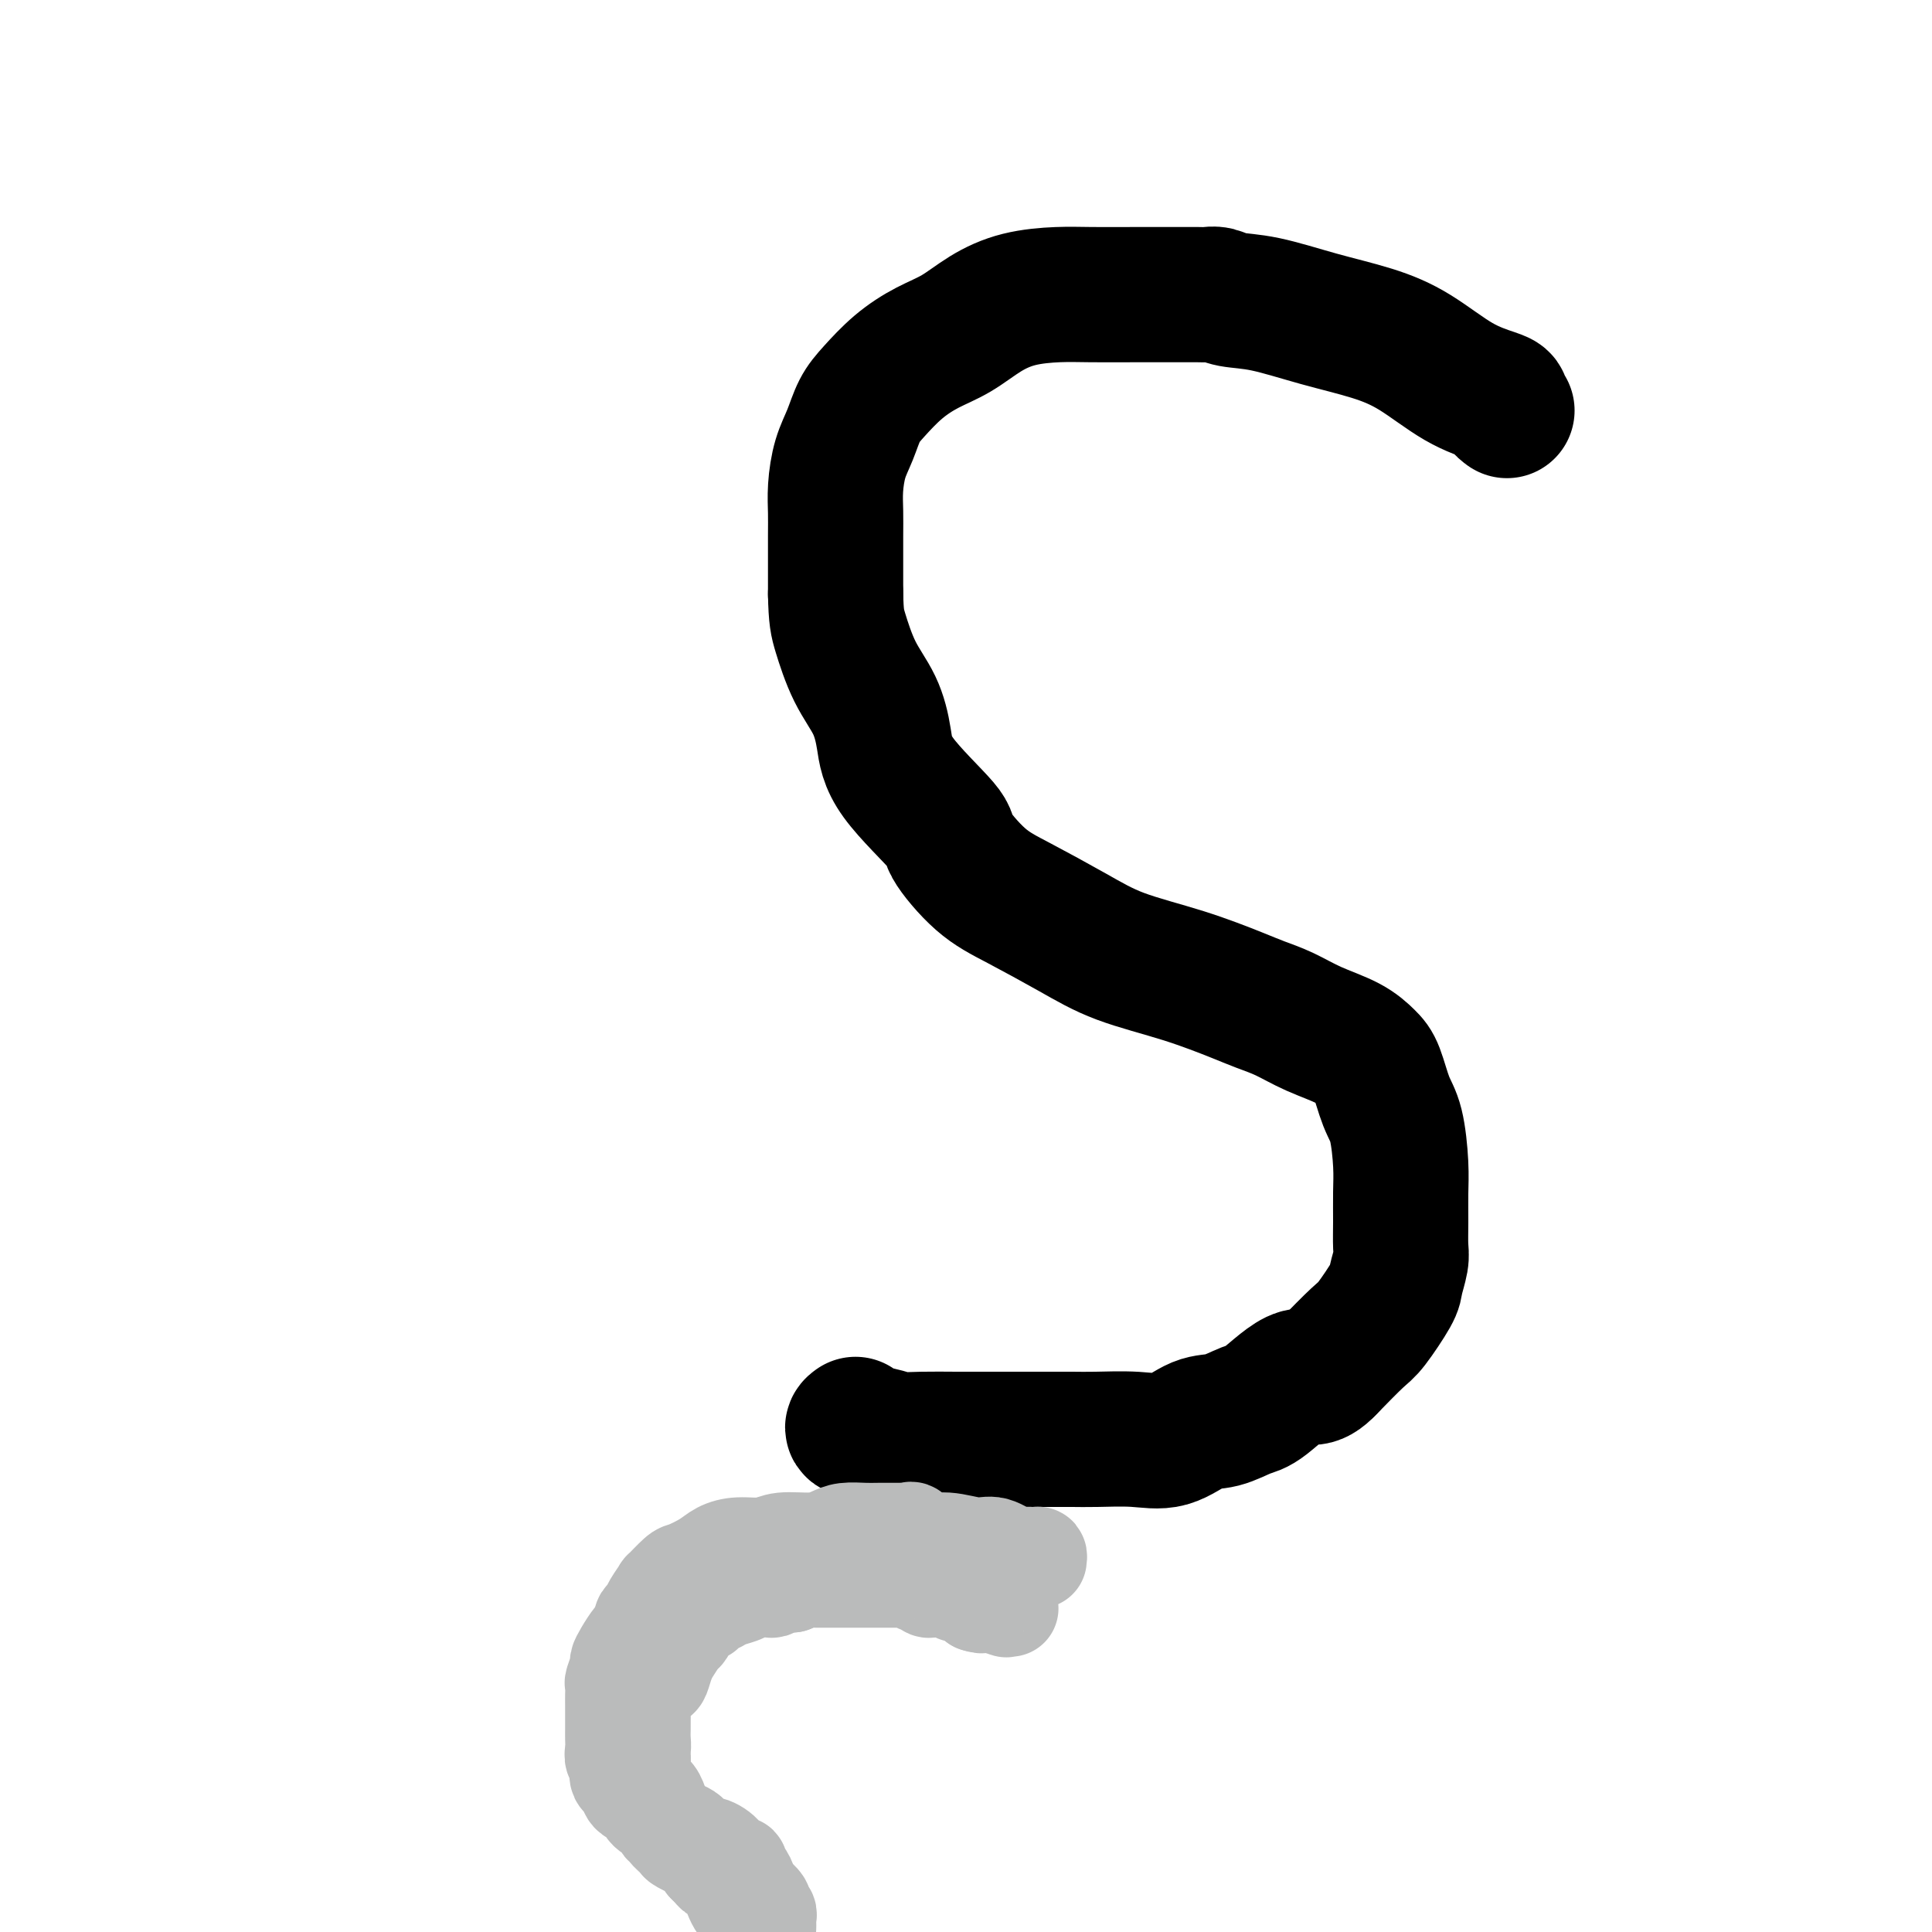 <svg viewBox='0 0 400 400' version='1.1' xmlns='http://www.w3.org/2000/svg' xmlns:xlink='http://www.w3.org/1999/xlink'><g fill='none' stroke='#000000' stroke-width='28' stroke-linecap='round' stroke-linejoin='round'><path d='M312,85c-0.442,-0.326 -0.884,-0.653 -1,-1c-0.116,-0.347 0.095,-0.715 0,-1c-0.095,-0.285 -0.495,-0.487 -2,-1c-1.505,-0.513 -4.116,-1.335 -7,-3c-2.884,-1.665 -6.043,-4.172 -9,-6c-2.957,-1.828 -5.712,-2.977 -9,-4c-3.288,-1.023 -7.108,-1.920 -11,-3c-3.892,-1.080 -7.855,-2.342 -11,-3c-3.145,-0.658 -5.473,-0.712 -7,-1c-1.527,-0.288 -2.252,-0.809 -3,-1c-0.748,-0.191 -1.518,-0.051 -2,0c-0.482,0.051 -0.678,0.013 -2,0c-1.322,-0.013 -3.772,-0.002 -6,0c-2.228,0.002 -4.233,-0.006 -7,0c-2.767,0.006 -6.297,0.025 -9,0c-2.703,-0.025 -4.581,-0.093 -7,0c-2.419,0.093 -5.381,0.347 -8,1c-2.619,0.653 -4.896,1.704 -7,3c-2.104,1.296 -4.034,2.838 -6,4c-1.966,1.162 -3.969,1.945 -6,3c-2.031,1.055 -4.092,2.384 -6,4c-1.908,1.616 -3.664,3.520 -5,5c-1.336,1.480 -2.253,2.538 -3,4c-0.747,1.462 -1.325,3.329 -2,5c-0.675,1.671 -1.449,3.146 -2,5c-0.551,1.854 -0.880,4.088 -1,6c-0.120,1.912 -0.032,3.502 0,5c0.032,1.498 0.009,2.903 0,5c-0.009,2.097 -0.002,4.885 0,7c0.002,2.115 0.001,3.558 0,5'/><path d='M173,123c0.102,4.820 0.355,5.869 1,8c0.645,2.131 1.680,5.345 3,8c1.320,2.655 2.923,4.751 4,7c1.077,2.249 1.626,4.650 2,7c0.374,2.350 0.573,4.650 3,8c2.427,3.350 7.083,7.749 9,10c1.917,2.251 1.094,2.352 2,4c0.906,1.648 3.542,4.842 6,7c2.458,2.158 4.737,3.282 8,5c3.263,1.718 7.509,4.032 11,6c3.491,1.968 6.228,3.590 10,5c3.772,1.410 8.579,2.607 13,4c4.421,1.393 8.458,2.981 11,4c2.542,1.019 3.591,1.470 5,2c1.409,0.530 3.178,1.139 5,2c1.822,0.861 3.695,1.973 6,3c2.305,1.027 5.041,1.968 7,3c1.959,1.032 3.142,2.155 4,3c0.858,0.845 1.393,1.414 2,3c0.607,1.586 1.287,4.191 2,6c0.713,1.809 1.459,2.823 2,5c0.541,2.177 0.878,5.515 1,8c0.122,2.485 0.029,4.115 0,6c-0.029,1.885 0.006,4.024 0,6c-0.006,1.976 -0.053,3.790 0,5c0.053,1.210 0.207,1.816 0,3c-0.207,1.184 -0.777,2.947 -1,4c-0.223,1.053 -0.101,1.396 -1,3c-0.899,1.604 -2.819,4.470 -4,6c-1.181,1.530 -1.623,1.723 -3,3c-1.377,1.277 -3.688,3.639 -6,6'/><path d='M275,283c-3.302,3.577 -4.058,1.519 -6,2c-1.942,0.481 -5.070,3.499 -7,5c-1.930,1.501 -2.662,1.484 -4,2c-1.338,0.516 -3.281,1.564 -5,2c-1.719,0.436 -3.214,0.260 -5,1c-1.786,0.740 -3.862,2.394 -6,3c-2.138,0.606 -4.338,0.162 -7,0c-2.662,-0.162 -5.788,-0.043 -8,0c-2.212,0.043 -3.511,0.011 -5,0c-1.489,-0.011 -3.168,-0.002 -6,0c-2.832,0.002 -6.818,-0.002 -10,0c-3.182,0.002 -5.561,0.012 -8,0c-2.439,-0.012 -4.937,-0.045 -7,0c-2.063,0.045 -3.691,0.170 -5,0c-1.309,-0.170 -2.299,-0.633 -4,-1c-1.701,-0.367 -4.112,-0.637 -5,-1c-0.888,-0.363 -0.254,-0.818 0,-1c0.254,-0.182 0.127,-0.091 0,0'/></g>
<g fill='none' stroke='#BABBBB' stroke-width='20' stroke-linecap='round' stroke-linejoin='round'><path d='M215,323c0.062,-0.427 0.123,-0.854 0,-1c-0.123,-0.146 -0.432,-0.010 -1,0c-0.568,0.010 -1.396,-0.107 -2,0c-0.604,0.107 -0.984,0.437 -2,0c-1.016,-0.437 -2.668,-1.641 -4,-2c-1.332,-0.359 -2.346,0.128 -4,0c-1.654,-0.128 -3.950,-0.872 -6,-1c-2.050,-0.128 -3.856,0.358 -5,0c-1.144,-0.358 -1.626,-1.560 -2,-2c-0.374,-0.440 -0.640,-0.118 -1,0c-0.360,0.118 -0.813,0.031 -1,0c-0.187,-0.031 -0.108,-0.006 -1,0c-0.892,0.006 -2.757,-0.009 -4,0c-1.243,0.009 -1.866,0.040 -3,0c-1.134,-0.040 -2.780,-0.150 -4,0c-1.220,0.150 -2.013,0.561 -3,1c-0.987,0.439 -2.169,0.904 -4,1c-1.831,0.096 -4.312,-0.179 -6,0c-1.688,0.179 -2.582,0.812 -4,1c-1.418,0.188 -3.361,-0.068 -5,0c-1.639,0.068 -2.973,0.461 -4,1c-1.027,0.539 -1.748,1.224 -3,2c-1.252,0.776 -3.036,1.643 -4,2c-0.964,0.357 -1.109,0.204 -2,1c-0.891,0.796 -2.530,2.542 -3,3c-0.470,0.458 0.228,-0.372 0,0c-0.228,0.372 -1.381,1.945 -2,3c-0.619,1.055 -0.705,1.592 -1,2c-0.295,0.408 -0.799,0.688 -1,1c-0.201,0.312 -0.101,0.656 0,1'/><path d='M133,336c-1.586,2.134 -1.051,1.970 -1,2c0.051,0.030 -0.382,0.253 -1,1c-0.618,0.747 -1.419,2.016 -2,3c-0.581,0.984 -0.940,1.681 -1,2c-0.060,0.319 0.180,0.260 0,1c-0.180,0.740 -0.780,2.280 -1,3c-0.220,0.720 -0.059,0.619 0,1c0.059,0.381 0.016,1.243 0,2c-0.016,0.757 -0.004,1.410 0,2c0.004,0.590 -0.000,1.118 0,2c0.000,0.882 0.004,2.118 0,3c-0.004,0.882 -0.017,1.410 0,2c0.017,0.590 0.065,1.243 0,2c-0.065,0.757 -0.242,1.617 0,2c0.242,0.383 0.901,0.288 1,1c0.099,0.712 -0.364,2.233 0,3c0.364,0.767 1.555,0.782 2,1c0.445,0.218 0.144,0.639 0,1c-0.144,0.361 -0.132,0.664 0,1c0.132,0.336 0.384,0.707 1,1c0.616,0.293 1.595,0.509 2,1c0.405,0.491 0.236,1.258 1,2c0.764,0.742 2.461,1.460 3,2c0.539,0.540 -0.080,0.903 0,1c0.080,0.097 0.859,-0.072 1,0c0.141,0.072 -0.354,0.387 0,1c0.354,0.613 1.559,1.526 2,2c0.441,0.474 0.118,0.508 1,1c0.882,0.492 2.968,1.440 4,2c1.032,0.560 1.009,0.731 1,1c-0.009,0.269 -0.005,0.634 0,1'/><path d='M146,386c2.980,3.040 1.431,1.639 1,1c-0.431,-0.639 0.256,-0.515 1,0c0.744,0.515 1.544,1.423 2,2c0.456,0.577 0.567,0.823 1,2c0.433,1.177 1.187,3.284 2,4c0.813,0.716 1.685,0.040 2,0c0.315,-0.040 0.074,0.556 0,1c-0.074,0.444 0.018,0.735 0,1c-0.018,0.265 -0.148,0.504 0,1c0.148,0.496 0.574,1.248 1,2'/><path d='M159,399c-0.002,0.089 -0.005,0.178 0,0c0.005,-0.178 0.017,-0.624 0,-1c-0.017,-0.376 -0.064,-0.682 0,-1c0.064,-0.318 0.237,-0.649 0,-1c-0.237,-0.351 -0.886,-0.723 -1,-1c-0.114,-0.277 0.307,-0.459 0,-1c-0.307,-0.541 -1.340,-1.440 -2,-2c-0.660,-0.560 -0.945,-0.781 -1,-1c-0.055,-0.219 0.122,-0.435 0,-1c-0.122,-0.565 -0.542,-1.477 -1,-2c-0.458,-0.523 -0.955,-0.656 -1,-1c-0.045,-0.344 0.363,-0.900 0,-1c-0.363,-0.100 -1.498,0.256 -2,0c-0.502,-0.256 -0.373,-1.126 -1,-2c-0.627,-0.874 -2.010,-1.754 -3,-2c-0.990,-0.246 -1.588,0.141 -2,0c-0.412,-0.141 -0.639,-0.811 -1,-1c-0.361,-0.189 -0.855,0.104 -1,0c-0.145,-0.104 0.058,-0.606 0,-1c-0.058,-0.394 -0.379,-0.681 -1,-1c-0.621,-0.319 -1.542,-0.670 -2,-1c-0.458,-0.330 -0.451,-0.638 -1,-1c-0.549,-0.362 -1.652,-0.779 -2,-1c-0.348,-0.221 0.061,-0.245 0,-1c-0.061,-0.755 -0.591,-2.239 -1,-3c-0.409,-0.761 -0.698,-0.799 -1,-1c-0.302,-0.201 -0.617,-0.564 -1,-1c-0.383,-0.436 -0.835,-0.946 -1,-1c-0.165,-0.054 -0.044,0.346 0,0c0.044,-0.346 0.012,-1.439 0,-2c-0.012,-0.561 -0.003,-0.589 0,-1c0.003,-0.411 0.002,-1.206 0,-2'/><path d='M133,364c-0.619,-2.060 -0.166,-1.712 0,-2c0.166,-0.288 0.044,-1.214 0,-2c-0.044,-0.786 -0.010,-1.432 0,-2c0.010,-0.568 -0.005,-1.060 0,-2c0.005,-0.940 0.029,-2.330 0,-3c-0.029,-0.670 -0.110,-0.619 0,-1c0.110,-0.381 0.412,-1.192 1,-2c0.588,-0.808 1.462,-1.611 2,-2c0.538,-0.389 0.739,-0.364 1,-1c0.261,-0.636 0.581,-1.934 1,-3c0.419,-1.066 0.937,-1.899 1,-2c0.063,-0.101 -0.331,0.529 0,0c0.331,-0.529 1.385,-2.218 2,-3c0.615,-0.782 0.790,-0.657 1,-1c0.210,-0.343 0.455,-1.154 1,-2c0.545,-0.846 1.389,-1.728 2,-2c0.611,-0.272 0.989,0.067 1,0c0.011,-0.067 -0.346,-0.540 0,-1c0.346,-0.460 1.396,-0.907 2,-1c0.604,-0.093 0.761,0.169 1,0c0.239,-0.169 0.561,-0.767 1,-1c0.439,-0.233 0.994,-0.101 1,0c0.006,0.101 -0.538,0.170 0,0c0.538,-0.170 2.158,-0.581 3,-1c0.842,-0.419 0.907,-0.848 1,-1c0.093,-0.152 0.214,-0.027 1,0c0.786,0.027 2.238,-0.045 3,0c0.762,0.045 0.833,0.208 1,0c0.167,-0.208 0.430,-0.787 1,-1c0.570,-0.213 1.449,-0.061 2,0c0.551,0.061 0.776,0.030 1,0'/><path d='M164,328c3.590,-1.464 2.065,-1.124 2,-1c-0.065,0.124 1.329,0.033 2,0c0.671,-0.033 0.620,-0.009 1,0c0.380,0.009 1.191,0.002 2,0c0.809,-0.002 1.616,-0.001 2,0c0.384,0.001 0.345,0.000 1,0c0.655,-0.000 2.006,-0.000 3,0c0.994,0.000 1.632,0.000 2,0c0.368,-0.000 0.466,0.000 1,0c0.534,-0.000 1.505,-0.000 2,0c0.495,0.000 0.514,0.000 1,0c0.486,-0.000 1.440,-0.001 2,0c0.560,0.001 0.727,0.004 1,0c0.273,-0.004 0.650,-0.016 1,0c0.350,0.016 0.671,0.061 1,0c0.329,-0.061 0.665,-0.226 1,0c0.335,0.226 0.667,0.845 1,1c0.333,0.155 0.667,-0.155 1,0c0.333,0.155 0.667,0.773 1,1c0.333,0.227 0.666,0.061 1,0c0.334,-0.061 0.668,-0.017 1,0c0.332,0.017 0.662,0.009 1,0c0.338,-0.009 0.685,-0.018 1,0c0.315,0.018 0.598,0.063 1,0c0.402,-0.063 0.922,-0.233 1,0c0.078,0.233 -0.287,0.871 0,1c0.287,0.129 1.225,-0.249 2,0c0.775,0.249 1.388,1.124 2,2'/><path d='M202,332c2.217,0.713 1.260,-0.005 2,0c0.740,0.005 3.178,0.733 4,1c0.822,0.267 0.029,0.072 0,0c-0.029,-0.072 0.706,-0.021 1,0c0.294,0.021 0.147,0.010 0,0'/></g>
</svg>